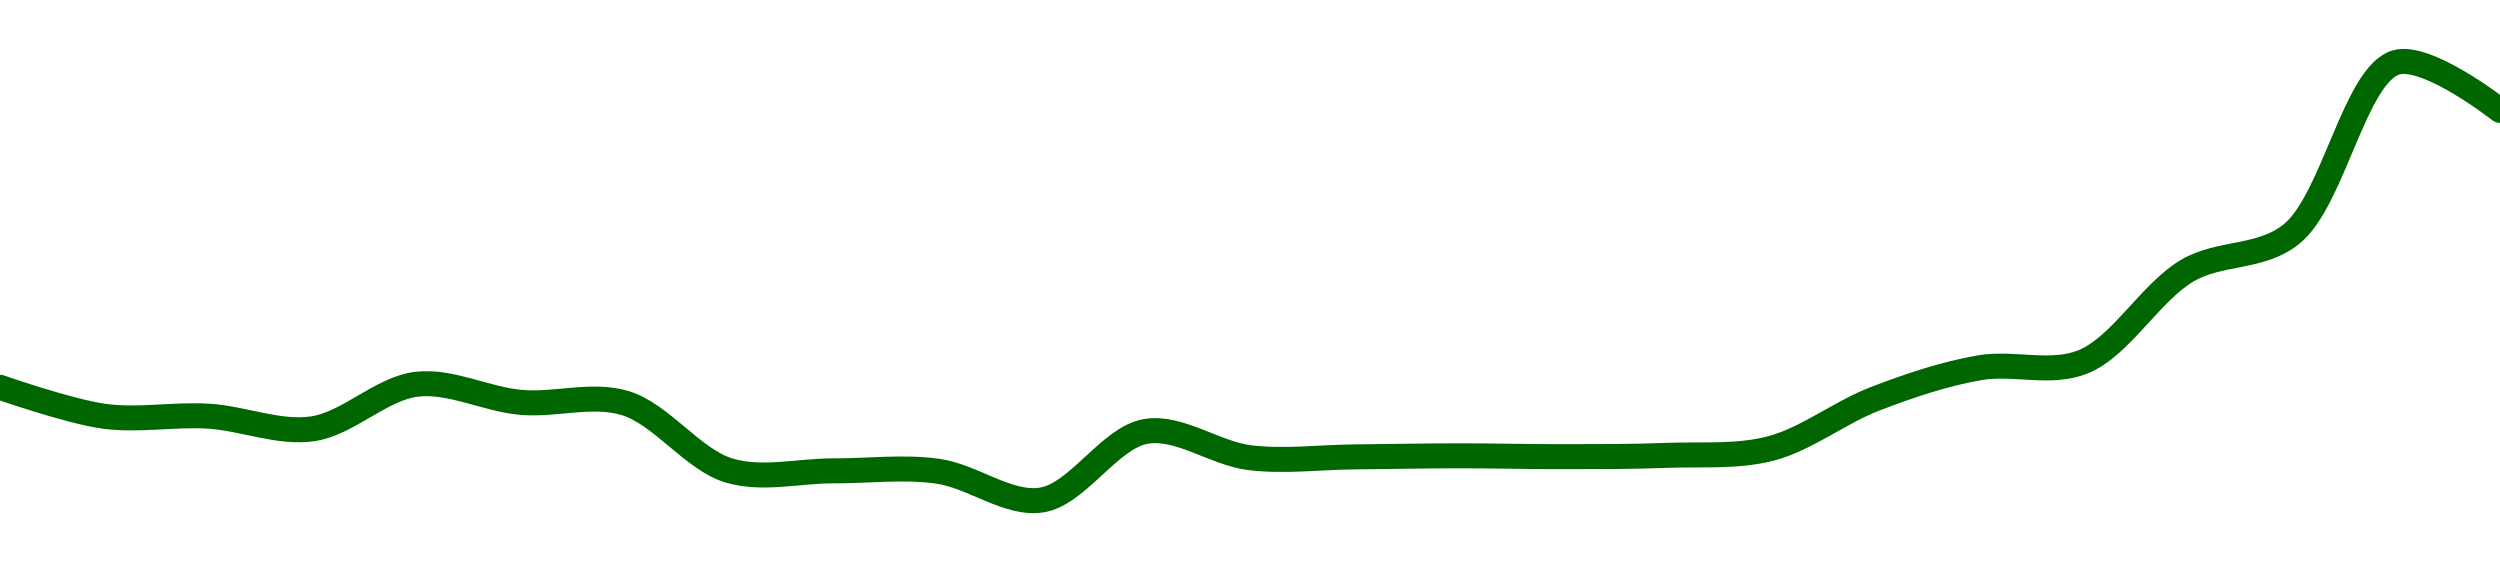 <!-- series1d: [0.00271329,0.00267336,0.00267349,0.00265604,0.00271752,0.00269251,0.00269158,0.00259854,0.00259809,0.00259768,0.00255792,0.00265248,0.0026162,0.00261733,0.00261885,0.00261766,0.00261943,0.00262898,0.00269738,0.00274016,0.00274854,0.00287425,0.00292469,0.00316101,0.00309498] -->

<svg width="200" height="45" viewBox="0 0 200 45" xmlns="http://www.w3.org/2000/svg">
  <defs>
    <linearGradient id="grad-area" x1="0" y1="0" x2="0" y2="1">
      <stop offset="0%" stop-color="rgba(76,175,80,.2)" />
      <stop offset="100%" stop-color="rgba(0,0,0,0)" />
    </linearGradient>
  </defs>

  <path d="M0,30.983C0,30.983,5.529,32.919,8.333,33.301C11.086,33.675,13.894,33.126,16.667,33.293C19.45,33.46,22.274,34.695,25,34.306C27.833,33.901,30.506,31.067,33.333,30.738C36.065,30.419,38.878,31.939,41.667,32.189C44.434,32.437,47.334,31.445,50,32.243C52.911,33.114,55.423,36.777,58.333,37.643C61,38.435,63.889,37.66,66.667,37.669C69.444,37.677,72.247,37.314,75,37.693C77.804,38.078,80.648,40.423,83.333,40C86.218,39.546,88.777,35.001,91.667,34.512C94.348,34.059,97.2,36.281,100,36.618C102.757,36.95,105.556,36.578,108.333,36.552C111.111,36.527,113.889,36.467,116.667,36.464C119.444,36.461,122.222,36.539,125,36.533C127.778,36.527,130.557,36.54,133.333,36.43C136.113,36.321,138.955,36.584,141.667,35.876C144.517,35.131,147.179,32.991,150,31.907C152.738,30.854,155.527,29.917,158.333,29.424C161.083,28.941,164.059,30.005,166.667,28.937C169.67,27.707,172.046,23.366,175,21.642C177.638,20.102,180.861,20.719,183.333,18.715C186.666,16.013,188.378,6.006,191.667,5C194.153,4.239,200,8.832,200,8.832"
        fill="none"
        stroke="#006600"
        stroke-width="2"
        stroke-linejoin="round"
        stroke-linecap="round"
        />
</svg>